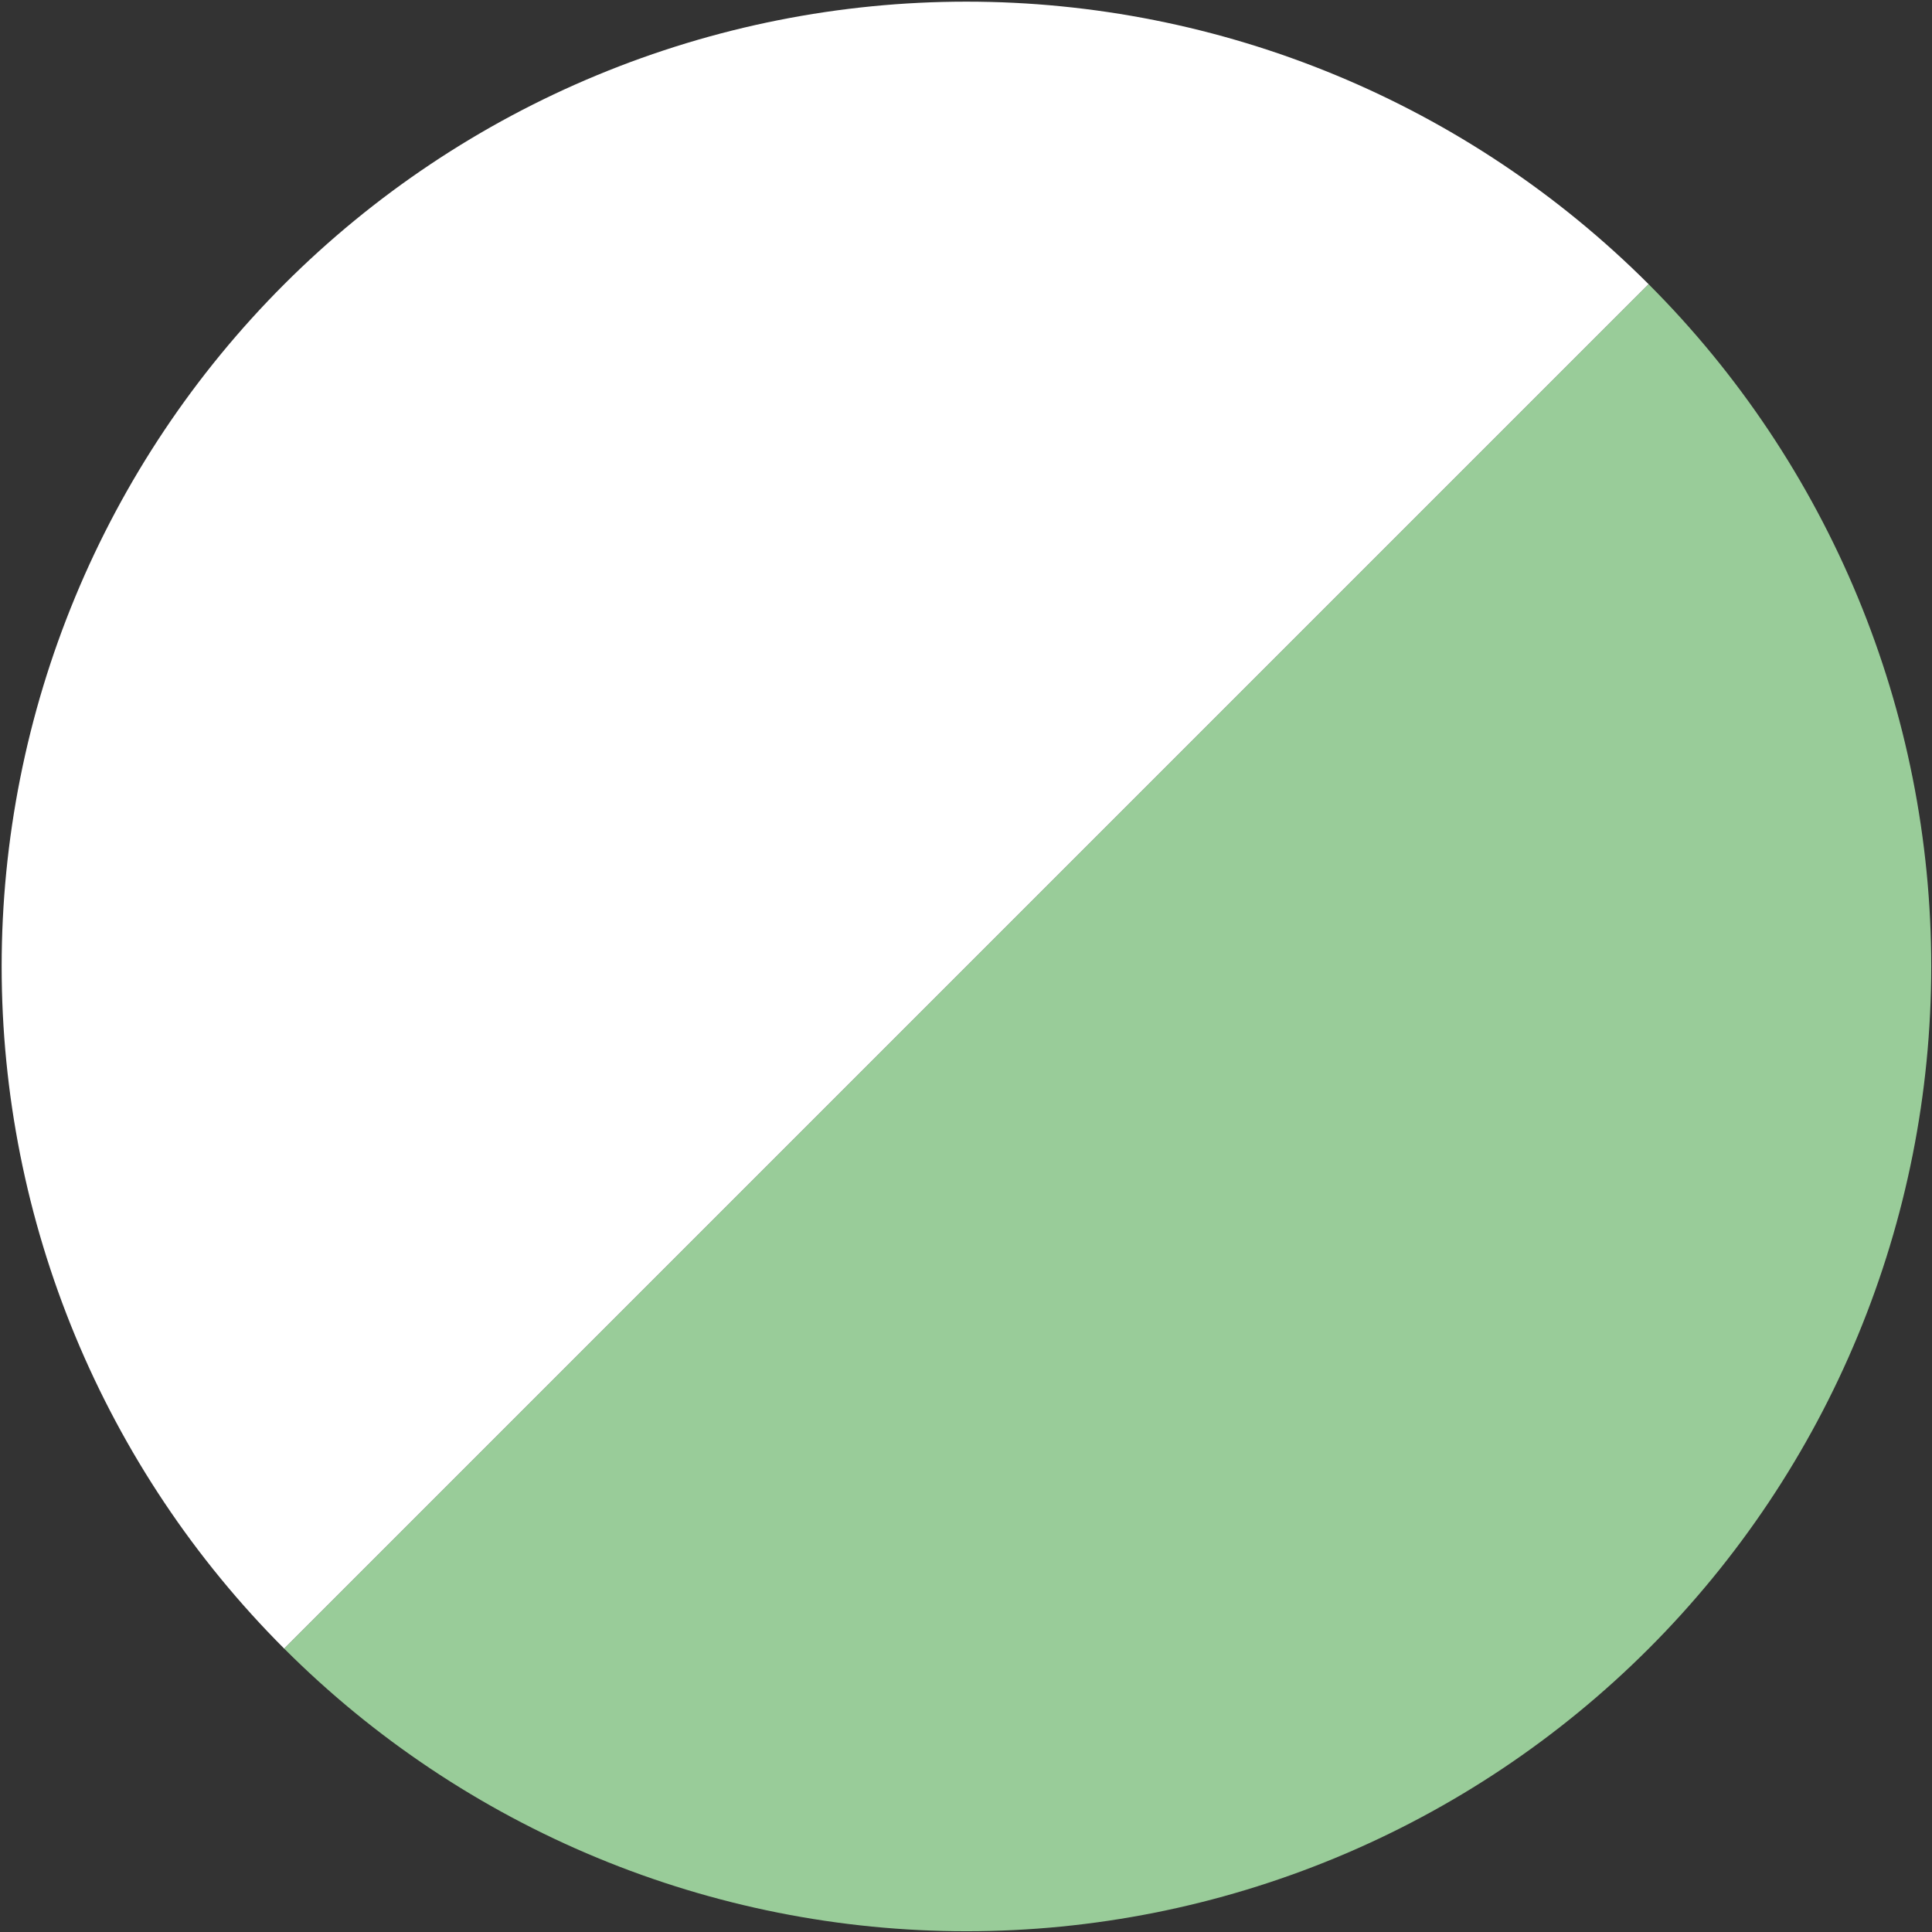 <svg width="801" height="801" viewBox="0 0 801 801" fill="none" xmlns="http://www.w3.org/2000/svg">
<rect x="0" y="0" width="801" height="801" fill="#333333" stroke="none"/>
<path d="M683.528 117.843C646.385 80.699 602.289 51.236 553.759 31.134C505.229 11.032 453.214 0.685 400.685 0.685C348.157 0.685 296.142 11.032 247.612 31.134C199.082 51.236 154.986 80.699 117.843 117.843C80.699 154.986 51.236 199.082 31.134 247.612C11.032 296.142 0.685 348.157 0.685 400.685C0.685 453.214 11.032 505.229 31.134 553.759C51.236 602.289 80.699 646.385 117.843 683.528L400.685 400.685L683.528 117.843Z" fill="white"/>
<path d="M683.528 117.843C720.672 154.986 750.135 199.082 770.237 247.612C790.339 296.142 800.685 348.157 800.685 400.685C800.685 453.214 790.339 505.229 770.237 553.759C750.135 602.289 720.672 646.385 683.528 683.528C646.385 720.672 602.289 750.135 553.759 770.237C505.229 790.339 453.214 800.685 400.685 800.685C348.157 800.685 296.142 790.339 247.612 770.237C199.082 750.135 154.986 720.672 117.843 683.528L400.685 400.685L683.528 117.843Z" fill="#99CC99"/>
</svg>
